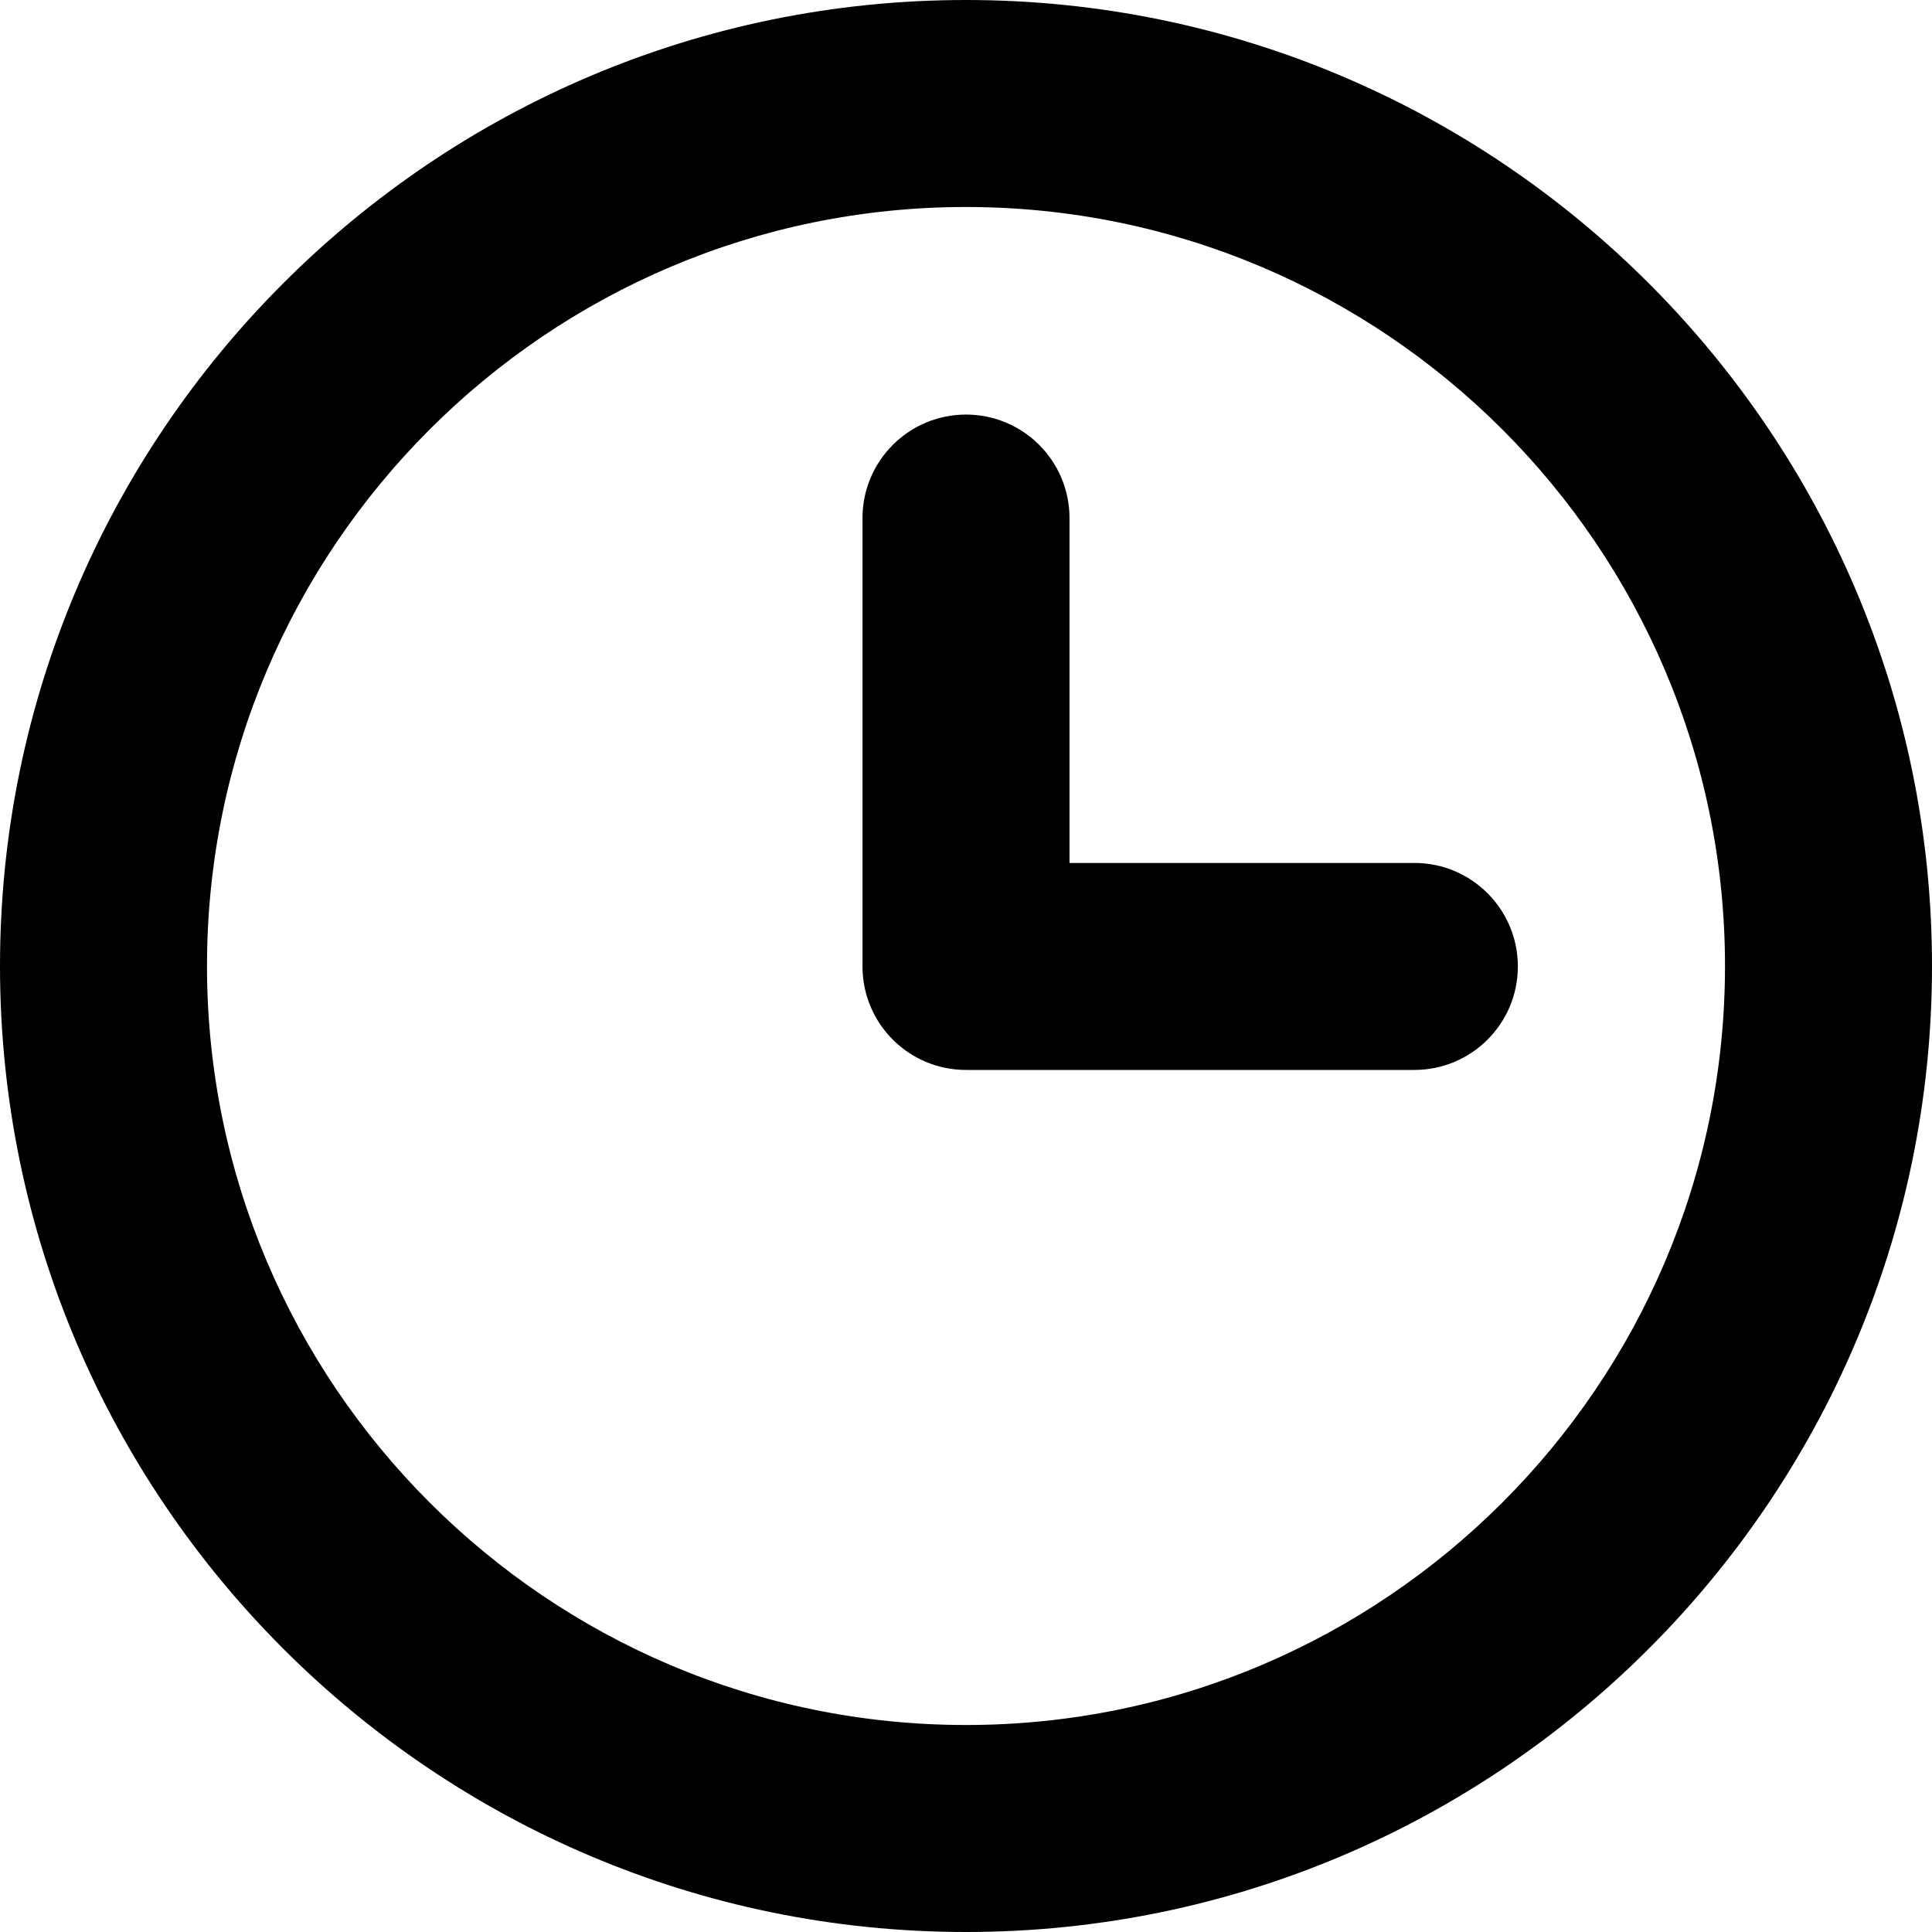 <?xml version="1.0" encoding="iso-8859-1"?>
<!-- Uploaded to: SVG Repo, www.svgrepo.com, Generator: SVG Repo Mixer Tools -->
<svg fill="#000000" height="800px" width="800px" version="1.1" id="Layer_1" xmlns="http://www.w3.org/2000/svg" xmlns:xlink="http://www.w3.org/1999/xlink" 
	 viewBox="0 0 512 512" xml:space="preserve">
<g>
	<g>
		<path d="M374.821,228.688h-91.392v-91.394c0-15.148-12.281-27.429-27.429-27.429s-27.429,12.281-27.429,27.429v118.822
			c0,15.148,12.281,27.429,27.429,27.429h118.821c15.148,0,27.429-12.281,27.429-27.429S389.97,228.688,374.821,228.688z"/>
	</g>
</g>
<g>
	<g>
		<path d="M256,0C114.842,0,0,114.842,0,256.002C0,397.16,114.842,512,256,512s256-114.84,256-255.998C512,114.842,397.158,0,256,0z
			 M256,457.143c-110.91,0-201.143-90.231-201.143-201.141C54.857,145.09,145.09,54.857,256,54.857s201.143,90.233,201.143,201.145
			C457.143,366.912,366.91,457.143,256,457.143z"/>
	</g>
</g>
</svg>